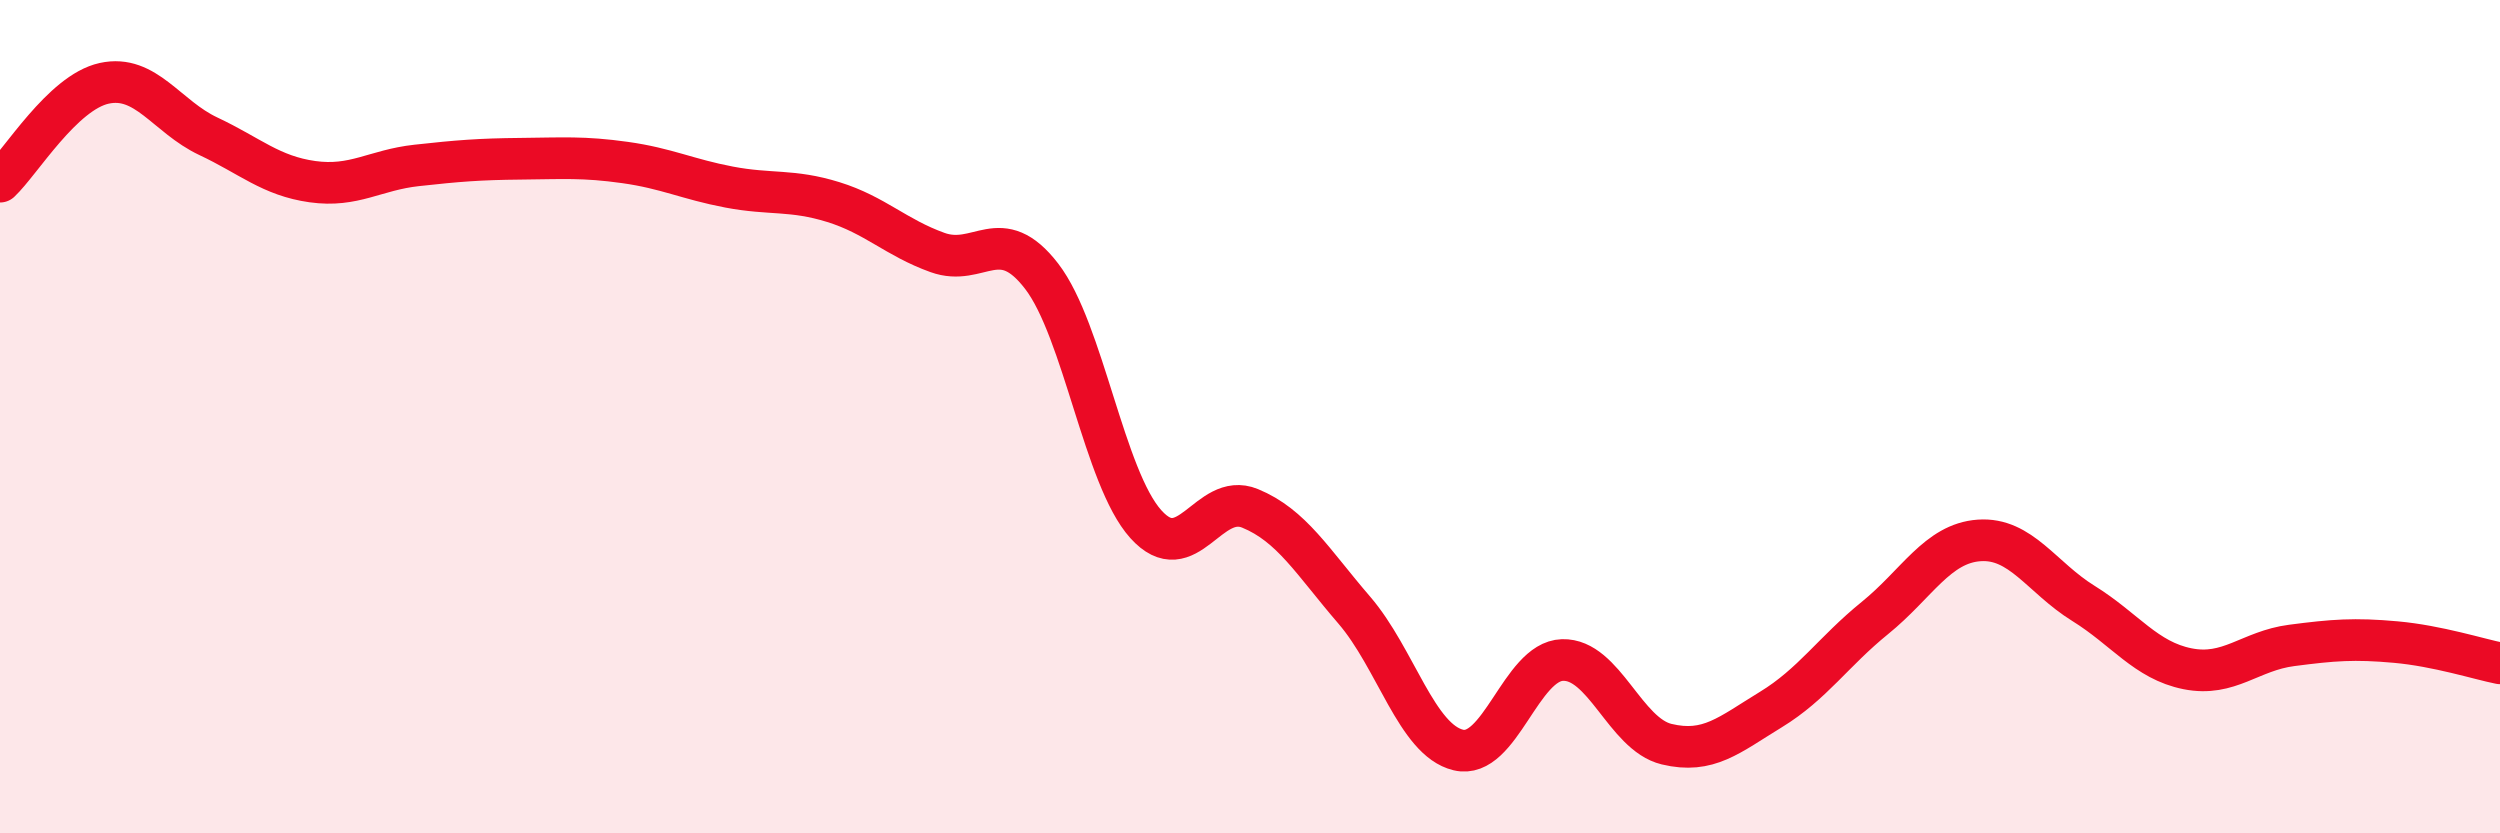 
    <svg width="60" height="20" viewBox="0 0 60 20" xmlns="http://www.w3.org/2000/svg">
      <path
        d="M 0,4.36 C 0.5,3.89 1.5,2.22 2.5,2 C 3.5,1.78 4,2.8 5,3.27 C 6,3.74 6.5,4.22 7.5,4.36 C 8.5,4.5 9,4.08 10,3.97 C 11,3.86 11.5,3.82 12.5,3.81 C 13.5,3.8 14,3.76 15,3.9 C 16,4.04 16.5,4.3 17.5,4.49 C 18.5,4.68 19,4.54 20,4.85 C 21,5.16 21.5,5.7 22.5,6.06 C 23.5,6.42 24,5.33 25,6.63 C 26,7.93 26.5,11.47 27.5,12.58 C 28.5,13.69 29,11.79 30,12.2 C 31,12.61 31.5,13.48 32.5,14.64 C 33.5,15.8 34,17.76 35,18 C 36,18.24 36.5,15.87 37.5,15.84 C 38.5,15.81 39,17.62 40,17.86 C 41,18.1 41.5,17.64 42.5,17.03 C 43.5,16.42 44,15.64 45,14.83 C 46,14.02 46.5,13.04 47.5,12.97 C 48.5,12.9 49,13.86 50,14.48 C 51,15.1 51.5,15.85 52.5,16.05 C 53.5,16.25 54,15.62 55,15.49 C 56,15.36 56.5,15.32 57.5,15.41 C 58.5,15.5 59.5,15.82 60,15.92L60 20L0 20Z"
        fill="#EB0A25"
        opacity="0.1"
        stroke-linecap="round"
        stroke-linejoin="round"
      />
      <path
        d="M 0,4.36 C 0.5,3.89 1.5,2.22 2.5,2 C 3.5,1.78 4,2.8 5,3.27 C 6,3.74 6.5,4.22 7.5,4.36 C 8.5,4.5 9,4.08 10,3.97 C 11,3.86 11.5,3.82 12.5,3.81 C 13.5,3.8 14,3.76 15,3.9 C 16,4.04 16.5,4.3 17.5,4.49 C 18.5,4.68 19,4.54 20,4.85 C 21,5.16 21.5,5.7 22.5,6.06 C 23.5,6.42 24,5.33 25,6.63 C 26,7.93 26.5,11.47 27.5,12.58 C 28.5,13.69 29,11.79 30,12.2 C 31,12.61 31.5,13.48 32.5,14.64 C 33.5,15.8 34,17.76 35,18 C 36,18.24 36.5,15.87 37.5,15.84 C 38.5,15.81 39,17.62 40,17.86 C 41,18.1 41.5,17.64 42.5,17.03 C 43.5,16.42 44,15.64 45,14.83 C 46,14.02 46.5,13.04 47.5,12.97 C 48.5,12.9 49,13.86 50,14.48 C 51,15.1 51.5,15.85 52.5,16.05 C 53.5,16.25 54,15.62 55,15.49 C 56,15.36 56.5,15.32 57.5,15.41 C 58.5,15.5 59.5,15.82 60,15.92"
        stroke="#EB0A25"
        stroke-width="1"
        fill="none"
        stroke-linecap="round"
        stroke-linejoin="round"
      />
    </svg>
  